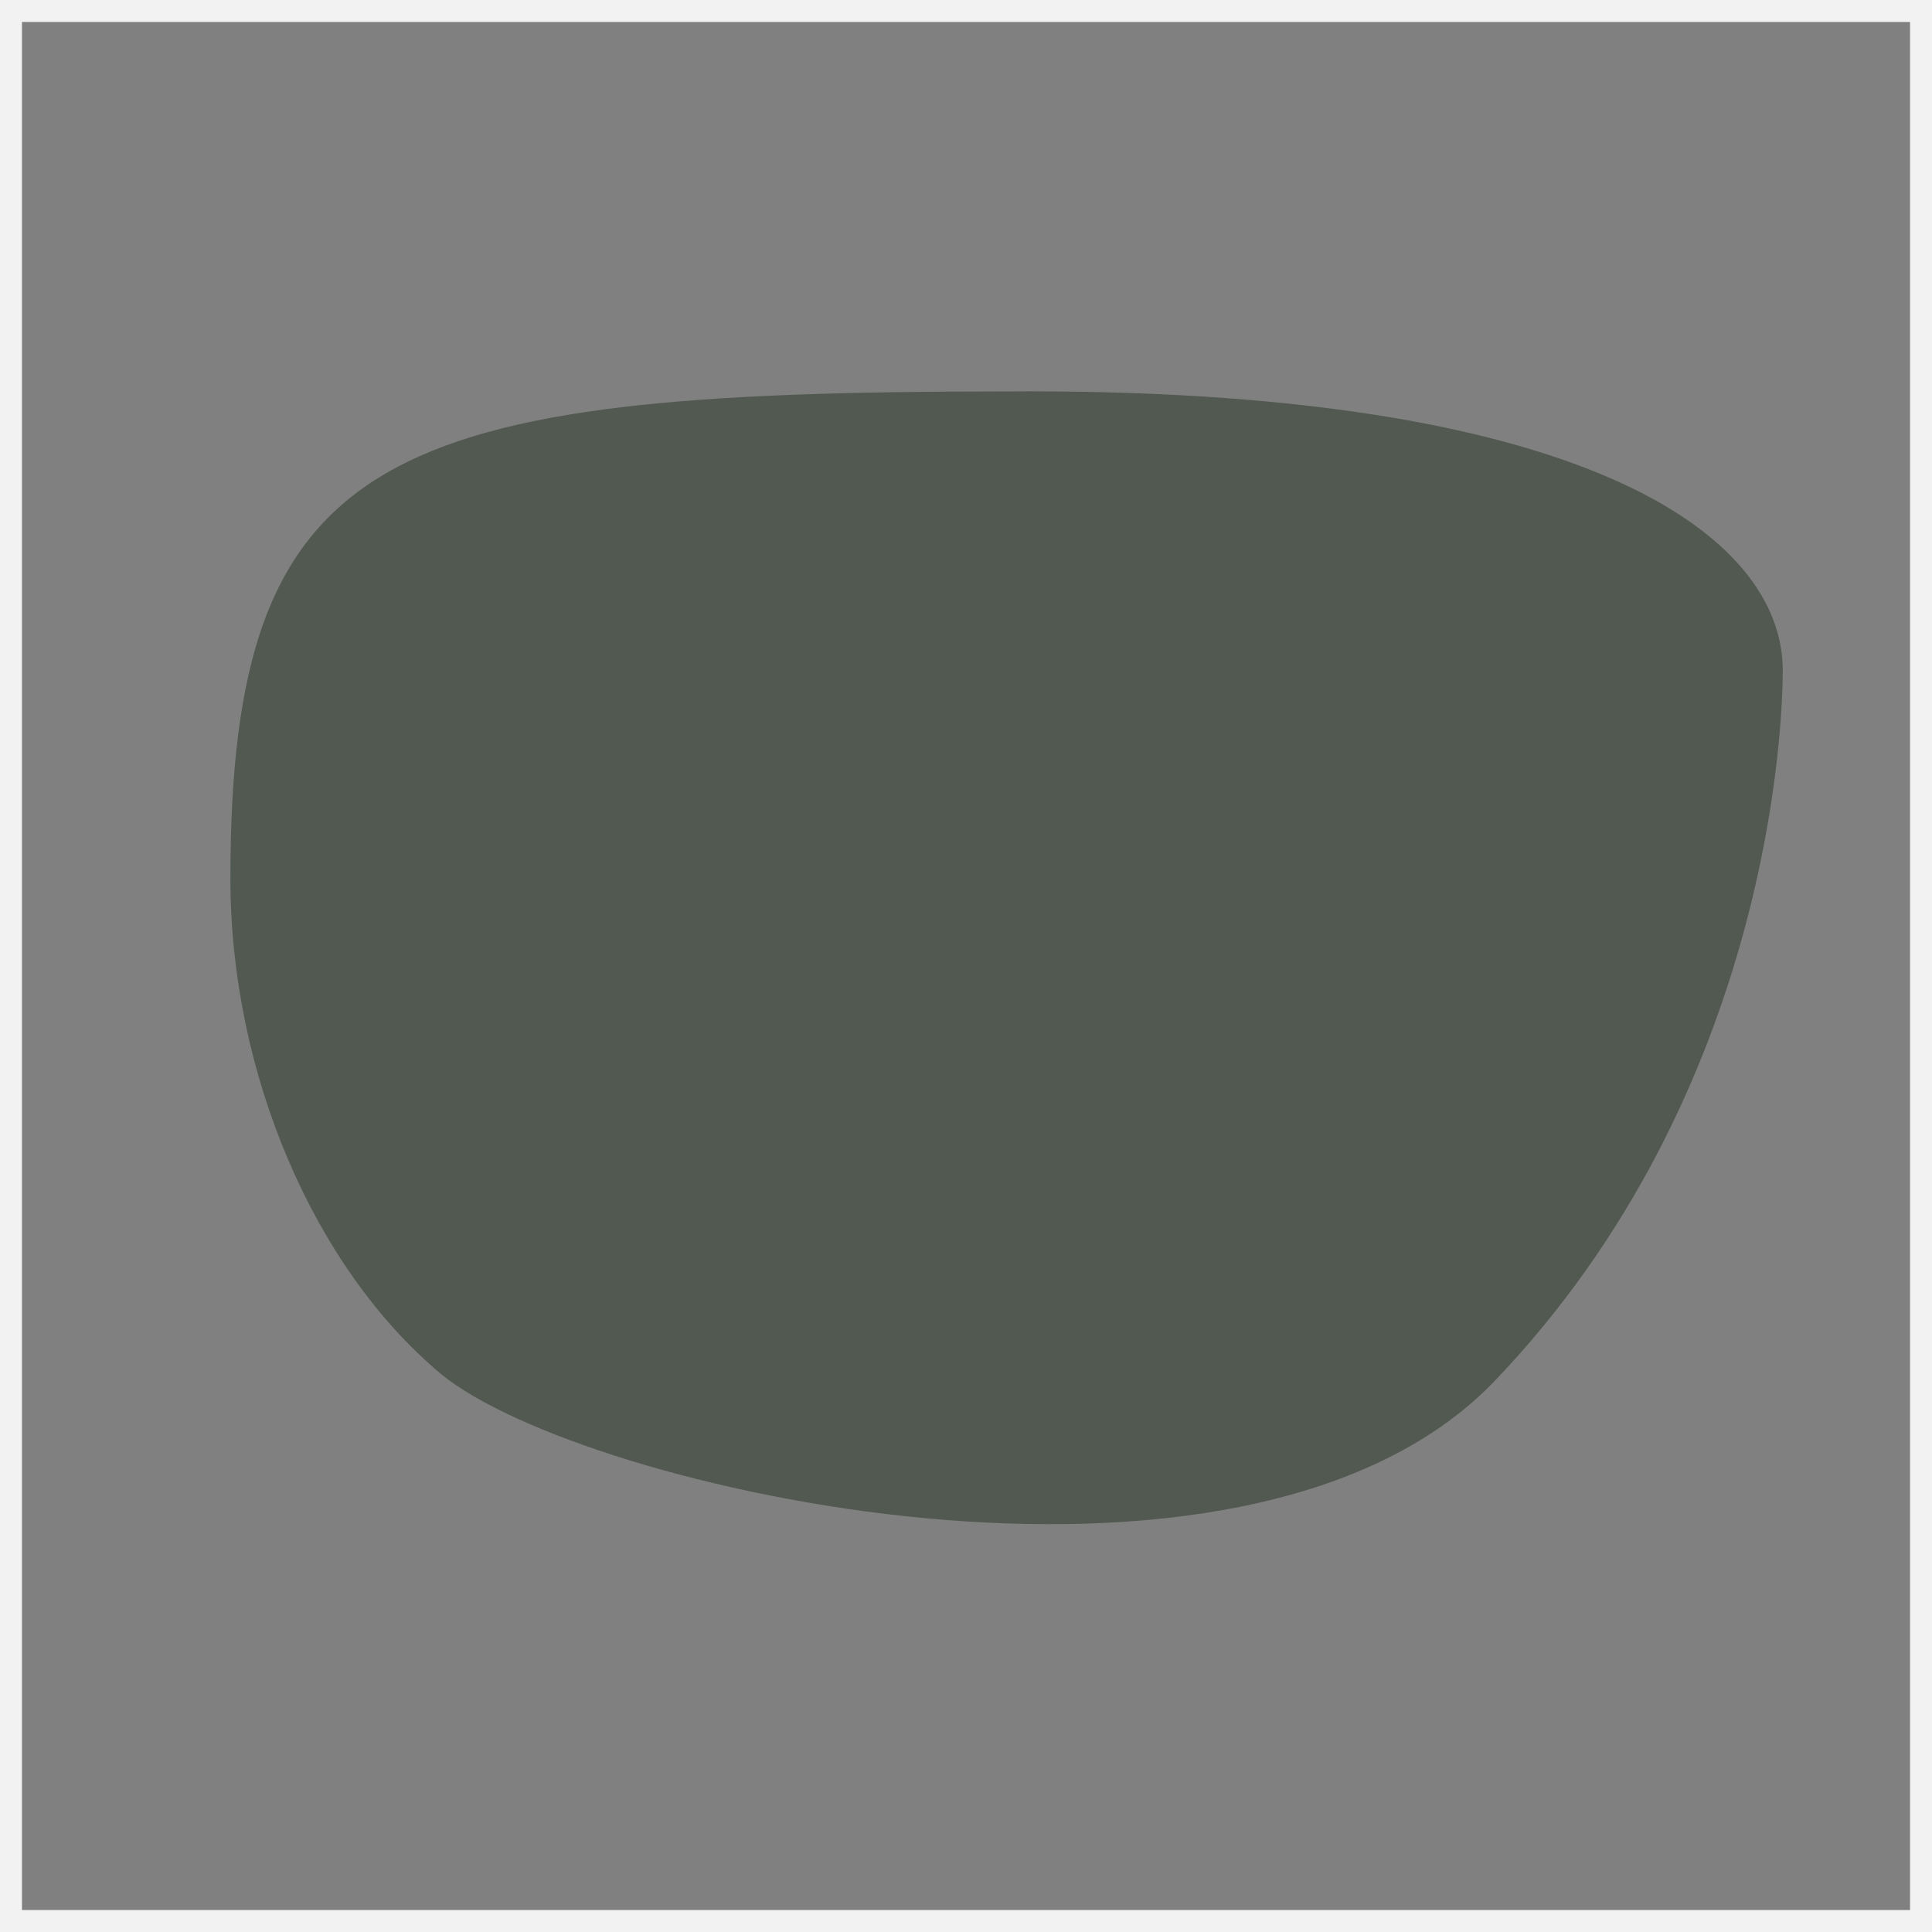 <?xml version="1.0" encoding="UTF-8"?>
<svg class="no-active" xmlns="http://www.w3.org/2000/svg" width="88"
     height="88" viewBox="0 0 88 88">
    <rect x="0" y="0" width="88" height="88" fill="#808080" stroke="none"/>
    <g id="Group_1" data-name="Group 1"
       transform="translate(-437 -2100)">
        <g id="silver-g-copy-2" transform="translate(447 2117)">
            <path id="Path-Copy-2"
                  d="M70.708,12.708c0,2.016-.4,19.156-13.22,32.464-11.417,11.7-41.463,4.839-47.873-.4C3.806,39.929,0,31.057,0,22.185,0,2.626,7.011,0,35.254,0,61.494-.2,70.708,6.457,70.708,12.708Z"
                  transform="translate(0.494 0.83)" fill="#515951"/>
        </g>
        <g id="Rectangle" transform="translate(437 2100)"
           fill="none" stroke="#F2F2F2" stroke-miterlimit="10"
           stroke-width="1">
            <rect width="88" height="88" stroke="none"/>
            <rect x="0.5" y="0.5" width="87" height="87"
                  fill="none"/>
        </g>
    </g>
</svg>